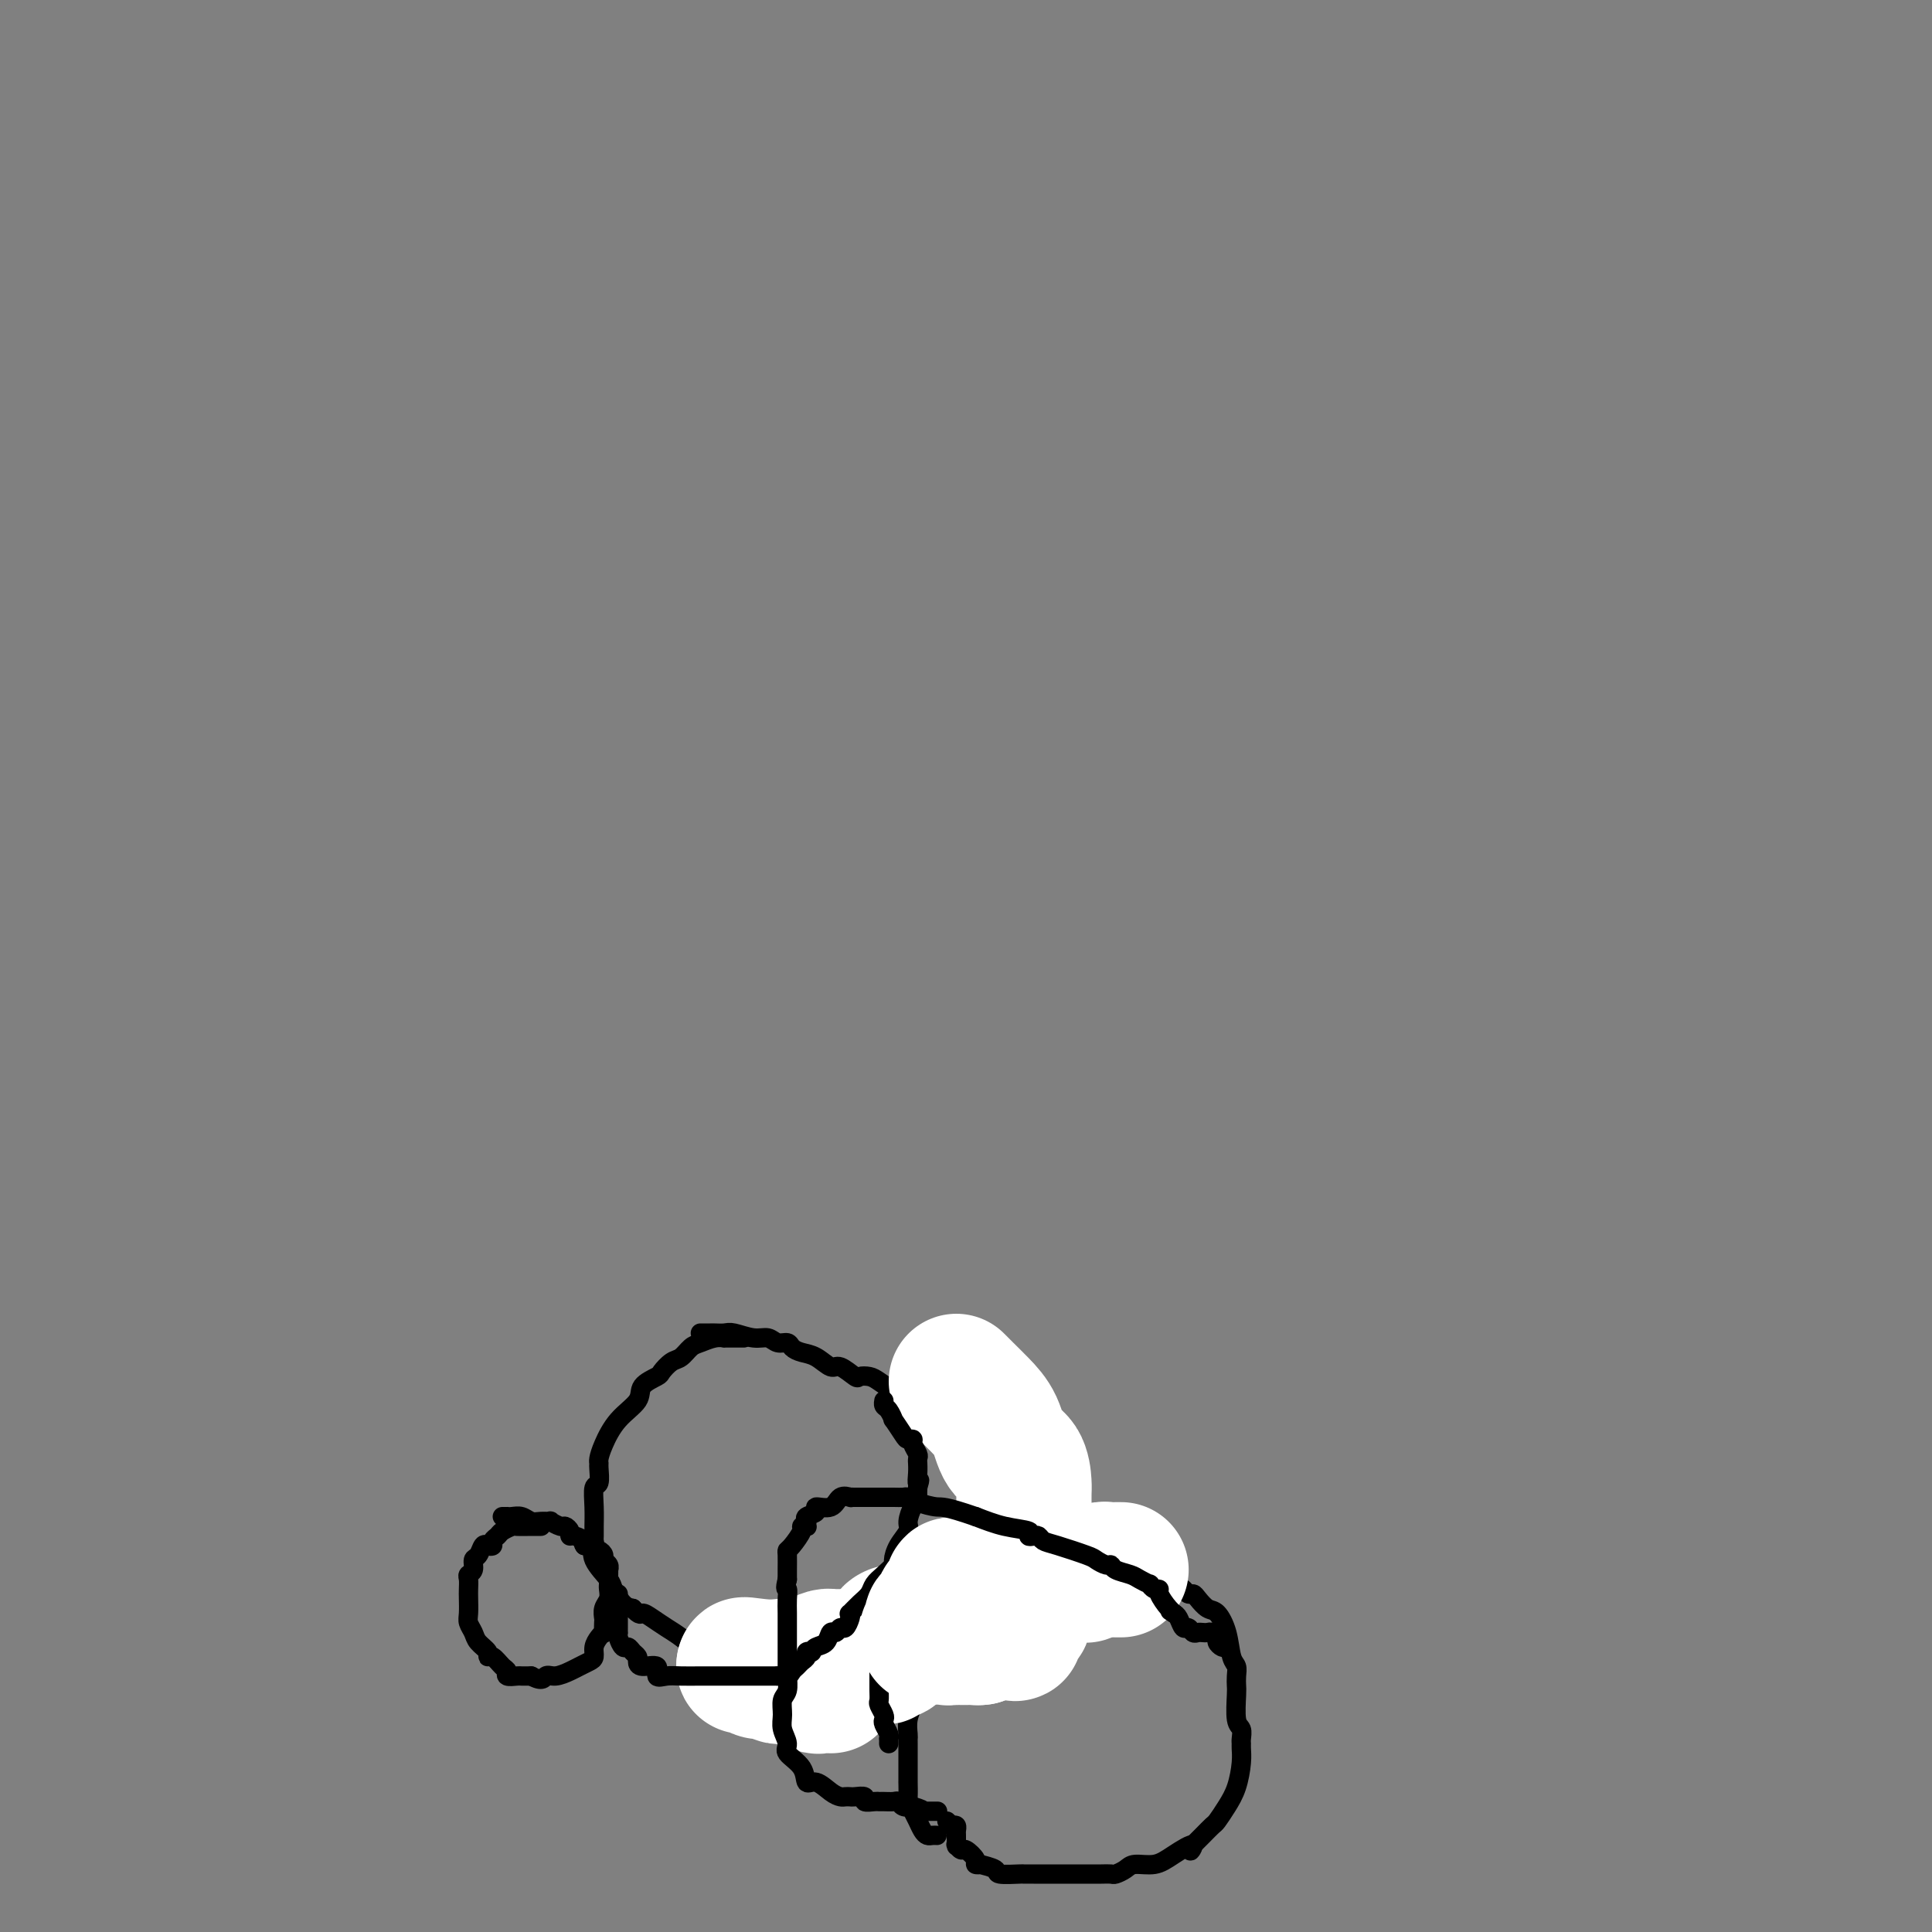 <svg viewBox='0 0 400 400' version='1.1' xmlns='http://www.w3.org/2000/svg' xmlns:xlink='http://www.w3.org/1999/xlink'><rect x="0" y="0" width="400" height="400" fill="#808080" stroke="none"/><g fill='none' stroke='#000000' stroke-width='4' stroke-linecap='round' stroke-linejoin='round'><path d='M112,316c-0.396,0.002 -0.792,0.003 -1,0c-0.208,-0.003 -0.226,-0.012 -1,0c-0.774,0.012 -2.302,0.044 -3,0c-0.698,-0.044 -0.564,-0.166 -1,0c-0.436,0.166 -1.440,0.619 -2,1c-0.560,0.381 -0.675,0.689 -1,1c-0.325,0.311 -0.860,0.626 -1,1c-0.140,0.374 0.116,0.806 0,1c-0.116,0.194 -0.605,0.150 -1,0c-0.395,-0.150 -0.698,-0.405 -1,0c-0.302,0.405 -0.603,1.470 -1,2c-0.397,0.530 -0.891,0.527 -1,1c-0.109,0.473 0.167,1.424 0,2c-0.167,0.576 -0.777,0.777 -1,1c-0.223,0.223 -0.061,0.468 0,1c0.061,0.532 0.020,1.350 0,2c-0.020,0.650 -0.018,1.133 0,2c0.018,0.867 0.051,2.120 0,3c-0.051,0.880 -0.186,1.389 0,2c0.186,0.611 0.693,1.325 1,2c0.307,0.675 0.414,1.312 1,2c0.586,0.688 1.650,1.427 2,2c0.350,0.573 -0.013,0.980 0,1c0.013,0.020 0.403,-0.349 1,0c0.597,0.349 1.402,1.414 2,2c0.598,0.586 0.989,0.693 1,1c0.011,0.307 -0.358,0.814 0,1c0.358,0.186 1.443,0.050 2,0c0.557,-0.050 0.588,-0.014 1,0c0.412,0.014 1.206,0.007 2,0'/><path d='M110,347c2.457,1.379 2.598,0.328 3,0c0.402,-0.328 1.064,0.068 2,0c0.936,-0.068 2.145,-0.598 3,-1c0.855,-0.402 1.356,-0.674 2,-1c0.644,-0.326 1.430,-0.704 2,-1c0.570,-0.296 0.923,-0.508 1,-1c0.077,-0.492 -0.123,-1.263 0,-2c0.123,-0.737 0.569,-1.439 1,-2c0.431,-0.561 0.846,-0.979 1,-1c0.154,-0.021 0.045,0.357 0,0c-0.045,-0.357 -0.026,-1.447 0,-2c0.026,-0.553 0.060,-0.568 0,-1c-0.060,-0.432 -0.212,-1.282 0,-2c0.212,-0.718 0.789,-1.305 1,-2c0.211,-0.695 0.057,-1.497 0,-2c-0.057,-0.503 -0.015,-0.708 0,-1c0.015,-0.292 0.005,-0.670 0,-1c-0.005,-0.330 -0.005,-0.613 0,-1c0.005,-0.387 0.016,-0.877 0,-1c-0.016,-0.123 -0.060,0.121 0,0c0.060,-0.121 0.222,-0.606 0,-1c-0.222,-0.394 -0.829,-0.698 -1,-1c-0.171,-0.302 0.092,-0.603 0,-1c-0.092,-0.397 -0.540,-0.890 -1,-1c-0.460,-0.110 -0.931,0.163 -1,0c-0.069,-0.163 0.266,-0.761 0,-1c-0.266,-0.239 -1.133,-0.120 -2,0'/><path d='M121,320c-0.669,-0.936 0.157,-0.777 0,-1c-0.157,-0.223 -1.298,-0.829 -2,-1c-0.702,-0.171 -0.967,0.094 -1,0c-0.033,-0.094 0.164,-0.547 0,-1c-0.164,-0.453 -0.691,-0.906 -1,-1c-0.309,-0.094 -0.400,0.172 -1,0c-0.600,-0.172 -1.708,-0.782 -2,-1c-0.292,-0.218 0.231,-0.044 0,0c-0.231,0.044 -1.215,-0.041 -2,0c-0.785,0.041 -1.372,0.207 -2,0c-0.628,-0.207 -1.296,-0.788 -2,-1c-0.704,-0.212 -1.443,-0.057 -2,0c-0.557,0.057 -0.933,0.015 -1,0c-0.067,-0.015 0.174,-0.004 0,0c-0.174,0.004 -0.764,0.001 -1,0c-0.236,-0.001 -0.118,-0.001 0,0'/><path d='M154,277c-0.373,-0.001 -0.746,-0.001 -1,0c-0.254,0.001 -0.389,0.004 -1,0c-0.611,-0.004 -1.697,-0.013 -2,0c-0.303,0.013 0.175,0.049 0,0c-0.175,-0.049 -1.005,-0.183 -2,0c-0.995,0.183 -2.155,0.683 -3,1c-0.845,0.317 -1.376,0.451 -2,1c-0.624,0.549 -1.341,1.511 -2,2c-0.659,0.489 -1.259,0.504 -2,1c-0.741,0.496 -1.622,1.475 -2,2c-0.378,0.525 -0.251,0.598 -1,1c-0.749,0.402 -2.372,1.134 -3,2c-0.628,0.866 -0.259,1.868 -1,3c-0.741,1.132 -2.591,2.395 -4,4c-1.409,1.605 -2.377,3.551 -3,5c-0.623,1.449 -0.903,2.399 -1,3c-0.097,0.601 -0.012,0.852 0,1c0.012,0.148 -0.049,0.193 0,1c0.049,0.807 0.209,2.377 0,3c-0.209,0.623 -0.788,0.300 -1,1c-0.212,0.700 -0.056,2.424 0,4c0.056,1.576 0.012,3.004 0,4c-0.012,0.996 0.007,1.559 0,2c-0.007,0.441 -0.042,0.760 0,1c0.042,0.240 0.161,0.400 0,1c-0.161,0.600 -0.601,1.639 0,3c0.601,1.361 2.244,3.045 3,4c0.756,0.955 0.627,1.180 1,2c0.373,0.820 1.250,2.234 2,3c0.750,0.766 1.375,0.883 2,1'/><path d='M131,333c1.609,1.740 1.632,1.089 2,1c0.368,-0.089 1.082,0.382 2,1c0.918,0.618 2.039,1.382 3,2c0.961,0.618 1.763,1.091 3,2c1.237,0.909 2.909,2.254 4,3c1.091,0.746 1.601,0.894 3,1c1.399,0.106 3.686,0.172 5,1c1.314,0.828 1.655,2.419 4,3c2.345,0.581 6.693,0.153 11,0c4.307,-0.153 8.573,-0.032 13,0c4.427,0.032 9.015,-0.025 13,0c3.985,0.025 7.368,0.132 9,0c1.632,-0.132 1.512,-0.502 2,-1c0.488,-0.498 1.585,-1.122 2,-2c0.415,-0.878 0.150,-2.009 0,-3c-0.150,-0.991 -0.184,-1.841 0,-3c0.184,-1.159 0.585,-2.628 1,-4c0.415,-1.372 0.844,-2.648 1,-4c0.156,-1.352 0.039,-2.781 0,-4c-0.039,-1.219 0.000,-2.229 0,-4c-0.000,-1.771 -0.041,-4.305 0,-6c0.041,-1.695 0.162,-2.552 0,-4c-0.162,-1.448 -0.606,-3.487 -1,-5c-0.394,-1.513 -0.737,-2.500 -1,-3c-0.263,-0.500 -0.447,-0.511 -1,-1c-0.553,-0.489 -1.475,-1.454 -2,-2c-0.525,-0.546 -0.655,-0.671 -1,-1c-0.345,-0.329 -0.907,-0.861 -2,-2c-1.093,-1.139 -2.717,-2.883 -4,-4c-1.283,-1.117 -2.224,-1.605 -3,-2c-0.776,-0.395 -1.388,-0.698 -2,-1'/><path d='M192,291c-2.740,-2.252 -2.089,-1.380 -2,-1c0.089,0.380 -0.384,0.270 -1,0c-0.616,-0.270 -1.373,-0.700 -2,-1c-0.627,-0.300 -1.122,-0.471 -2,-1c-0.878,-0.529 -2.140,-1.418 -3,-2c-0.860,-0.582 -1.318,-0.858 -2,-1c-0.682,-0.142 -1.589,-0.150 -2,0c-0.411,0.150 -0.326,0.458 -1,0c-0.674,-0.458 -2.107,-1.680 -3,-2c-0.893,-0.320 -1.247,0.264 -2,0c-0.753,-0.264 -1.907,-1.376 -3,-2c-1.093,-0.624 -2.127,-0.760 -3,-1c-0.873,-0.240 -1.587,-0.585 -2,-1c-0.413,-0.415 -0.527,-0.900 -1,-1c-0.473,-0.100 -1.306,0.183 -2,0c-0.694,-0.183 -1.251,-0.834 -2,-1c-0.749,-0.166 -1.692,0.152 -3,0c-1.308,-0.152 -2.980,-0.773 -4,-1c-1.020,-0.227 -1.387,-0.061 -2,0c-0.613,0.061 -1.471,0.016 -2,0c-0.529,-0.016 -0.729,-0.004 -1,0c-0.271,0.004 -0.611,0.001 -1,0c-0.389,-0.001 -0.825,-0.000 -1,0c-0.175,0.000 -0.087,0.000 0,0'/><path d='M194,380c-0.333,-0.017 -0.666,-0.035 -1,0c-0.334,0.035 -0.668,0.121 -1,0c-0.332,-0.121 -0.663,-0.450 -1,-1c-0.337,-0.550 -0.679,-1.322 -1,-2c-0.321,-0.678 -0.622,-1.261 -1,-2c-0.378,-0.739 -0.833,-1.633 -1,-2c-0.167,-0.367 -0.045,-0.207 0,-1c0.045,-0.793 0.012,-2.540 0,-3c-0.012,-0.460 -0.003,0.368 0,0c0.003,-0.368 0.001,-1.930 0,-3c-0.001,-1.070 0.000,-1.647 0,-2c-0.000,-0.353 -0.001,-0.481 0,-1c0.001,-0.519 0.004,-1.428 0,-2c-0.004,-0.572 -0.015,-0.807 0,-1c0.015,-0.193 0.056,-0.342 0,-1c-0.056,-0.658 -0.207,-1.823 0,-3c0.207,-1.177 0.773,-2.367 1,-3c0.227,-0.633 0.114,-0.709 0,-1c-0.114,-0.291 -0.228,-0.795 0,-1c0.228,-0.205 0.797,-0.110 1,0c0.203,0.110 0.039,0.236 0,0c-0.039,-0.236 0.046,-0.834 0,-1c-0.046,-0.166 -0.222,0.099 0,0c0.222,-0.099 0.843,-0.563 1,-1c0.157,-0.437 -0.150,-0.849 0,-1c0.150,-0.151 0.757,-0.043 1,0c0.243,0.043 0.121,0.022 0,0'/><path d='M212,325c0.674,-0.000 1.347,-0.001 2,0c0.653,0.001 1.285,0.002 2,0c0.715,-0.002 1.511,-0.008 3,0c1.489,0.008 3.670,0.029 6,0c2.330,-0.029 4.809,-0.109 7,0c2.191,0.109 4.093,0.407 6,1c1.907,0.593 3.820,1.481 5,2c1.180,0.519 1.629,0.668 2,1c0.371,0.332 0.665,0.846 1,1c0.335,0.154 0.709,-0.053 1,0c0.291,0.053 0.497,0.368 1,1c0.503,0.632 1.301,1.583 2,2c0.699,0.417 1.298,0.299 2,1c0.702,0.701 1.509,2.219 2,4c0.491,1.781 0.668,3.825 1,5c0.332,1.175 0.820,1.481 1,2c0.180,0.519 0.052,1.251 0,2c-0.052,0.749 -0.028,1.514 0,2c0.028,0.486 0.060,0.694 0,2c-0.060,1.306 -0.212,3.711 0,5c0.212,1.289 0.790,1.463 1,2c0.210,0.537 0.054,1.438 0,2c-0.054,0.562 -0.006,0.786 0,1c0.006,0.214 -0.030,0.418 0,1c0.030,0.582 0.125,1.541 0,3c-0.125,1.459 -0.470,3.416 -1,5c-0.530,1.584 -1.244,2.795 -2,4c-0.756,1.205 -1.553,2.406 -2,3c-0.447,0.594 -0.543,0.583 -1,1c-0.457,0.417 -1.273,1.262 -2,2c-0.727,0.738 -1.363,1.369 -2,2'/><path d='M247,382c-1.354,2.542 0.262,0.397 0,0c-0.262,-0.397 -2.403,0.955 -4,2c-1.597,1.045 -2.651,1.783 -4,2c-1.349,0.217 -2.994,-0.085 -4,0c-1.006,0.085 -1.373,0.559 -2,1c-0.627,0.441 -1.514,0.850 -2,1c-0.486,0.150 -0.573,0.040 -1,0c-0.427,-0.040 -1.196,-0.011 -2,0c-0.804,0.011 -1.644,0.003 -3,0c-1.356,-0.003 -3.227,-0.001 -5,0c-1.773,0.001 -3.449,0.000 -4,0c-0.551,-0.000 0.024,-0.000 0,0c-0.024,0.000 -0.648,0.001 -1,0c-0.352,-0.001 -0.431,-0.003 -1,0c-0.569,0.003 -1.628,0.011 -2,0c-0.372,-0.011 -0.056,-0.042 -1,0c-0.944,0.042 -3.147,0.155 -4,0c-0.853,-0.155 -0.356,-0.579 -1,-1c-0.644,-0.421 -2.428,-0.839 -3,-1c-0.572,-0.161 0.068,-0.067 0,0c-0.068,0.067 -0.845,0.105 -1,0c-0.155,-0.105 0.312,-0.354 0,-1c-0.312,-0.646 -1.404,-1.688 -2,-2c-0.596,-0.312 -0.695,0.106 -1,0c-0.305,-0.106 -0.814,-0.735 -1,-1c-0.186,-0.265 -0.049,-0.166 0,0c0.049,0.166 0.010,0.398 0,0c-0.010,-0.398 0.008,-1.426 0,-2c-0.008,-0.574 -0.040,-0.693 0,-1c0.040,-0.307 0.154,-0.802 0,-1c-0.154,-0.198 -0.577,-0.099 -1,0'/><path d='M197,378c-1.667,-1.667 -0.833,-0.833 0,0'/></g>
<g fill='none' stroke='#FFFFFF' stroke-width='28' stroke-linecap='round' stroke-linejoin='round'><path d='M172,349c-0.758,-0.033 -1.516,-0.065 -2,0c-0.484,0.065 -0.693,0.228 -1,0c-0.307,-0.228 -0.712,-0.846 -1,-1c-0.288,-0.154 -0.459,0.154 -1,0c-0.541,-0.154 -1.454,-0.772 -2,-1c-0.546,-0.228 -0.727,-0.065 -1,0c-0.273,0.065 -0.637,0.032 -1,0c-0.363,-0.032 -0.724,-0.061 -1,0c-0.276,0.061 -0.468,0.214 -1,0c-0.532,-0.214 -1.403,-0.793 -2,-1c-0.597,-0.207 -0.921,-0.041 -1,0c-0.079,0.041 0.087,-0.041 0,0c-0.087,0.041 -0.425,0.207 -1,0c-0.575,-0.207 -1.386,-0.786 -2,-1c-0.614,-0.214 -1.033,-0.061 -1,0c0.033,0.061 0.516,0.031 1,0'/><path d='M155,345c-2.395,-0.631 0.119,-0.207 2,0c1.881,0.207 3.130,0.199 5,0c1.870,-0.199 4.359,-0.589 6,-1c1.641,-0.411 2.432,-0.842 3,-1c0.568,-0.158 0.912,-0.042 1,0c0.088,0.042 -0.079,0.011 0,0c0.079,-0.011 0.403,-0.003 1,0c0.597,0.003 1.468,0.001 2,0c0.532,-0.001 0.725,-0.000 1,0c0.275,0.000 0.633,0.000 1,0c0.367,-0.000 0.742,-0.000 1,0c0.258,0.000 0.399,0.001 1,0c0.601,-0.001 1.663,-0.004 2,0c0.337,0.004 -0.051,0.015 0,0c0.051,-0.015 0.539,-0.056 1,0c0.461,0.056 0.894,0.208 1,0c0.106,-0.208 -0.115,-0.777 0,-1c0.115,-0.223 0.567,-0.101 1,0c0.433,0.101 0.847,0.181 1,0c0.153,-0.181 0.044,-0.623 0,-1c-0.044,-0.377 -0.022,-0.688 0,-1'/><path d='M185,340c4.657,-0.939 1.300,-0.788 0,-1c-1.300,-0.212 -0.544,-0.789 0,-1c0.544,-0.211 0.877,-0.057 1,0c0.123,0.057 0.035,0.016 0,0c-0.035,-0.016 -0.018,-0.008 0,0'/><path d='M198,286c0.586,0.591 1.173,1.181 2,2c0.827,0.819 1.896,1.865 3,3c1.104,1.135 2.243,2.358 3,4c0.757,1.642 1.131,3.702 2,5c0.869,1.298 2.233,1.832 3,3c0.767,1.168 0.938,2.968 1,4c0.062,1.032 0.017,1.295 0,2c-0.017,0.705 -0.004,1.851 0,3c0.004,1.149 0.001,2.299 0,3c-0.001,0.701 -0.000,0.951 0,2c0.000,1.049 0.000,2.896 0,4c-0.000,1.104 -0.000,1.465 0,2c0.000,0.535 0.000,1.242 0,2c-0.000,0.758 0.000,1.565 0,2c-0.000,0.435 -0.000,0.497 0,1c0.000,0.503 0.000,1.445 0,2c-0.000,0.555 -0.000,0.722 0,1c0.000,0.278 0.001,0.666 0,1c-0.001,0.334 -0.003,0.613 0,1c0.003,0.387 0.010,0.882 0,1c-0.010,0.118 -0.038,-0.140 0,0c0.038,0.140 0.143,0.678 0,1c-0.143,0.322 -0.535,0.426 -1,1c-0.465,0.574 -1.002,1.617 -1,2c0.002,0.383 0.545,0.105 0,0c-0.545,-0.105 -2.177,-0.039 -3,0c-0.823,0.039 -0.837,0.049 -1,0c-0.163,-0.049 -0.475,-0.157 -1,0c-0.525,0.157 -1.262,0.578 -2,1'/><path d='M203,339c-1.262,0.155 -0.916,0.041 -1,0c-0.084,-0.041 -0.596,-0.011 -1,0c-0.404,0.011 -0.699,0.003 -1,0c-0.301,-0.003 -0.606,0.000 -1,0c-0.394,-0.000 -0.875,-0.004 -1,0c-0.125,0.004 0.107,0.014 0,0c-0.107,-0.014 -0.554,-0.053 -1,0c-0.446,0.053 -0.890,0.196 -1,0c-0.110,-0.196 0.114,-0.732 0,-1c-0.114,-0.268 -0.567,-0.268 -1,-1c-0.433,-0.732 -0.847,-2.197 -1,-3c-0.153,-0.803 -0.044,-0.944 0,-1c0.044,-0.056 0.022,-0.028 0,0'/></g>
<g fill='none' stroke='#000000' stroke-width='4' stroke-linecap='round' stroke-linejoin='round'><path d='M128,330c0.000,0.764 0.000,1.528 0,2c-0.000,0.472 -0.000,0.651 0,1c0.000,0.349 0.000,0.867 0,1c-0.000,0.133 -0.000,-0.118 0,0c0.000,0.118 0.000,0.606 0,1c-0.000,0.394 -0.001,0.696 0,1c0.001,0.304 0.003,0.611 0,1c-0.003,0.389 -0.012,0.860 0,1c0.012,0.140 0.044,-0.051 0,0c-0.044,0.051 -0.166,0.342 0,1c0.166,0.658 0.619,1.681 1,2c0.381,0.319 0.691,-0.068 1,0c0.309,0.068 0.616,0.591 1,1c0.384,0.409 0.844,0.706 1,1c0.156,0.294 0.009,0.587 0,1c-0.009,0.413 0.121,0.948 1,1c0.879,0.052 2.507,-0.378 3,0c0.493,0.378 -0.149,1.565 0,2c0.149,0.435 1.090,0.116 2,0c0.910,-0.116 1.788,-0.031 3,0c1.212,0.031 2.757,0.008 4,0c1.243,-0.008 2.183,-0.002 3,0c0.817,0.002 1.512,0.001 2,0c0.488,-0.001 0.771,-0.000 1,0c0.229,0.000 0.404,0.000 1,0c0.596,-0.000 1.613,-0.000 3,0c1.387,0.000 3.143,0.000 4,0c0.857,-0.000 0.816,-0.000 1,0c0.184,0.000 0.592,0.000 1,0'/><path d='M161,347c3.737,-0.013 1.578,-0.045 1,0c-0.578,0.045 0.423,0.167 1,0c0.577,-0.167 0.728,-0.623 1,-1c0.272,-0.377 0.665,-0.676 1,-1c0.335,-0.324 0.611,-0.674 1,-1c0.389,-0.326 0.891,-0.626 1,-1c0.109,-0.374 -0.174,-0.820 0,-1c0.174,-0.180 0.806,-0.095 1,0c0.194,0.095 -0.050,0.198 0,0c0.050,-0.198 0.395,-0.698 1,-1c0.605,-0.302 1.471,-0.405 2,-1c0.529,-0.595 0.720,-1.683 1,-2c0.280,-0.317 0.650,0.135 1,0c0.350,-0.135 0.681,-0.858 1,-1c0.319,-0.142 0.627,0.296 1,0c0.373,-0.296 0.811,-1.325 1,-2c0.189,-0.675 0.130,-0.996 0,-1c-0.130,-0.004 -0.331,0.309 0,0c0.331,-0.309 1.192,-1.239 2,-2c0.808,-0.761 1.561,-1.354 2,-2c0.439,-0.646 0.564,-1.344 1,-2c0.436,-0.656 1.182,-1.268 2,-2c0.818,-0.732 1.707,-1.584 2,-2c0.293,-0.416 -0.010,-0.395 0,-1c0.010,-0.605 0.332,-1.836 1,-3c0.668,-1.164 1.682,-2.262 2,-3c0.318,-0.738 -0.058,-1.118 0,-2c0.058,-0.882 0.552,-2.267 1,-3c0.448,-0.733 0.851,-0.813 1,-1c0.149,-0.187 0.042,-0.482 0,-1c-0.042,-0.518 -0.021,-1.259 0,-2'/><path d='M190,308c0.773,-2.614 0.207,-1.148 0,-1c-0.207,0.148 -0.054,-1.020 0,-2c0.054,-0.980 0.011,-1.772 0,-2c-0.011,-0.228 0.012,0.107 0,0c-0.012,-0.107 -0.059,-0.655 0,-1c0.059,-0.345 0.224,-0.485 0,-1c-0.224,-0.515 -0.838,-1.404 -1,-2c-0.162,-0.596 0.129,-0.900 0,-1c-0.129,-0.100 -0.678,0.005 -1,0c-0.322,-0.005 -0.416,-0.120 -1,-1c-0.584,-0.880 -1.659,-2.527 -2,-3c-0.341,-0.473 0.052,0.227 0,0c-0.052,-0.227 -0.550,-1.380 -1,-2c-0.450,-0.620 -0.852,-0.705 -1,-1c-0.148,-0.295 -0.042,-0.798 0,-1c0.042,-0.202 0.021,-0.101 0,0'/><path d='M184,361c0.008,-0.439 0.016,-0.877 0,-1c-0.016,-0.123 -0.056,0.070 0,0c0.056,-0.070 0.207,-0.404 0,-1c-0.207,-0.596 -0.774,-1.454 -1,-2c-0.226,-0.546 -0.113,-0.779 0,-1c0.113,-0.221 0.226,-0.430 0,-1c-0.226,-0.570 -0.793,-1.501 -1,-2c-0.207,-0.499 -0.056,-0.567 0,-1c0.056,-0.433 0.015,-1.229 0,-2c-0.015,-0.771 -0.004,-1.515 0,-2c0.004,-0.485 0.001,-0.711 0,-1c-0.001,-0.289 -0.000,-0.640 0,-1c0.000,-0.360 0.000,-0.729 0,-1c-0.000,-0.271 -0.001,-0.444 0,-1c0.001,-0.556 0.004,-1.496 0,-2c-0.004,-0.504 -0.016,-0.574 0,-1c0.016,-0.426 0.061,-1.209 0,-2c-0.061,-0.791 -0.228,-1.592 0,-2c0.228,-0.408 0.849,-0.424 1,-1c0.151,-0.576 -0.170,-1.712 0,-2c0.170,-0.288 0.829,0.273 1,0c0.171,-0.273 -0.147,-1.380 0,-2c0.147,-0.620 0.758,-0.755 1,-1c0.242,-0.245 0.117,-0.602 0,-1c-0.117,-0.398 -0.224,-0.838 0,-1c0.224,-0.162 0.778,-0.046 1,0c0.222,0.046 0.111,0.023 0,0'/><path d='M186,329c0.816,-1.238 0.854,-0.332 1,0c0.146,0.332 0.398,0.089 1,0c0.602,-0.089 1.553,-0.024 2,0c0.447,0.024 0.389,0.006 1,0c0.611,-0.006 1.892,-0.002 3,0c1.108,0.002 2.042,0.000 3,0c0.958,-0.000 1.941,-0.000 3,0c1.059,0.000 2.196,0.000 3,0c0.804,-0.000 1.277,-0.000 2,0c0.723,0.000 1.698,0.000 2,0c0.302,-0.000 -0.069,-0.000 0,0c0.069,0.000 0.577,0.000 1,0c0.423,-0.000 0.761,-0.000 1,0c0.239,0.000 0.379,0.000 1,0c0.621,-0.000 1.725,-0.000 2,0c0.275,0.000 -0.277,0.000 0,0c0.277,-0.000 1.384,-0.000 2,0c0.616,0.000 0.743,0.000 1,0c0.257,-0.000 0.646,-0.000 1,0c0.354,0.000 0.673,0.000 1,0c0.327,-0.000 0.661,-0.000 1,0c0.339,0.000 0.682,0.000 1,0c0.318,-0.000 0.610,-0.000 1,0c0.390,0.000 0.879,0.001 1,0c0.121,-0.001 -0.125,-0.003 0,0c0.125,0.003 0.621,0.011 1,0c0.379,-0.011 0.640,-0.041 1,0c0.360,0.041 0.817,0.155 1,0c0.183,-0.155 0.091,-0.577 0,-1'/><path d='M224,328c6.107,-0.095 2.375,0.167 1,0c-1.375,-0.167 -0.393,-0.762 0,-1c0.393,-0.238 0.196,-0.119 0,0'/></g>
<g fill='none' stroke='#FFFFFF' stroke-width='28' stroke-linecap='round' stroke-linejoin='round'><path d='M232,325c0.091,-0.001 0.181,-0.001 0,0c-0.181,0.001 -0.634,0.004 -1,0c-0.366,-0.004 -0.644,-0.015 -1,0c-0.356,0.015 -0.791,0.057 -1,0c-0.209,-0.057 -0.192,-0.211 -1,0c-0.808,0.211 -2.440,0.789 -3,1c-0.560,0.211 -0.048,0.057 0,0c0.048,-0.057 -0.368,-0.015 -1,0c-0.632,0.015 -1.479,0.004 -2,0c-0.521,-0.004 -0.717,-0.001 -1,0c-0.283,0.001 -0.653,0.000 -1,0c-0.347,-0.000 -0.671,-0.000 -1,0c-0.329,0.000 -0.664,0.000 -1,0c-0.336,-0.000 -0.672,-0.000 -1,0c-0.328,0.000 -0.647,0.000 -1,0c-0.353,-0.000 -0.738,-0.000 -1,0c-0.262,0.000 -0.399,0.000 -1,0c-0.601,-0.000 -1.665,-0.001 -2,0c-0.335,0.001 0.060,0.004 0,0c-0.060,-0.004 -0.574,-0.015 -1,0c-0.426,0.015 -0.766,0.057 -1,0c-0.234,-0.057 -0.364,-0.211 -1,0c-0.636,0.211 -1.777,0.789 -2,1c-0.223,0.211 0.473,0.056 0,0c-0.473,-0.056 -2.116,-0.011 -3,0c-0.884,0.011 -1.010,-0.011 -1,0c0.010,0.011 0.157,0.054 0,0c-0.157,-0.054 -0.619,-0.207 -1,0c-0.381,0.207 -0.680,0.773 -1,1c-0.320,0.227 -0.660,0.113 -1,0'/><path d='M200,328c-5.133,0.400 -1.967,-0.100 -1,0c0.967,0.100 -0.267,0.800 -1,1c-0.733,0.200 -0.966,-0.102 -1,0c-0.034,0.102 0.131,0.606 0,1c-0.131,0.394 -0.557,0.679 -1,1c-0.443,0.321 -0.902,0.678 -1,1c-0.098,0.322 0.166,0.607 0,1c-0.166,0.393 -0.763,0.893 -1,1c-0.237,0.107 -0.115,-0.179 0,0c0.115,0.179 0.223,0.822 0,1c-0.223,0.178 -0.778,-0.111 -1,0c-0.222,0.111 -0.112,0.622 0,1c0.112,0.378 0.226,0.623 0,1c-0.226,0.377 -0.793,0.884 -1,1c-0.207,0.116 -0.056,-0.161 0,0c0.056,0.161 0.016,0.760 0,1c-0.016,0.240 -0.008,0.120 0,0'/></g>
<g fill='none' stroke='#000000' stroke-width='4' stroke-linecap='round' stroke-linejoin='round'><path d='M254,341c-0.303,0.091 -0.606,0.182 -1,0c-0.394,-0.182 -0.879,-0.637 -1,-1c-0.121,-0.363 0.122,-0.633 0,-1c-0.122,-0.367 -0.610,-0.829 -1,-1c-0.390,-0.171 -0.682,-0.050 -1,0c-0.318,0.050 -0.663,0.029 -1,0c-0.337,-0.029 -0.668,-0.067 -1,0c-0.332,0.067 -0.666,0.239 -1,0c-0.334,-0.239 -0.667,-0.889 -1,-1c-0.333,-0.111 -0.667,0.316 -1,0c-0.333,-0.316 -0.667,-1.376 -1,-2c-0.333,-0.624 -0.667,-0.812 -1,-1'/><path d='M243,334c-1.674,-1.066 -0.360,-0.232 0,0c0.360,0.232 -0.233,-0.138 -1,-1c-0.767,-0.862 -1.706,-2.216 -2,-3c-0.294,-0.784 0.059,-0.998 0,-1c-0.059,-0.002 -0.528,0.207 -1,0c-0.472,-0.207 -0.946,-0.829 -1,-1c-0.054,-0.171 0.312,0.108 0,0c-0.312,-0.108 -1.301,-0.602 -2,-1c-0.699,-0.398 -1.108,-0.698 -2,-1c-0.892,-0.302 -2.266,-0.605 -3,-1c-0.734,-0.395 -0.829,-0.883 -1,-1c-0.171,-0.117 -0.417,0.138 -1,0c-0.583,-0.138 -1.504,-0.668 -2,-1c-0.496,-0.332 -0.566,-0.468 -2,-1c-1.434,-0.532 -4.231,-1.462 -6,-2c-1.769,-0.538 -2.509,-0.683 -3,-1c-0.491,-0.317 -0.734,-0.805 -1,-1c-0.266,-0.195 -0.555,-0.096 -1,0c-0.445,0.096 -1.047,0.191 -1,0c0.047,-0.191 0.743,-0.667 0,-1c-0.743,-0.333 -2.927,-0.524 -5,-1c-2.073,-0.476 -4.037,-1.238 -6,-2'/><path d='M202,314c-6.550,-2.265 -6.924,-1.927 -8,-2c-1.076,-0.073 -2.855,-0.555 -4,-1c-1.145,-0.445 -1.655,-0.851 -2,-1c-0.345,-0.149 -0.524,-0.040 -1,0c-0.476,0.040 -1.250,0.011 -2,0c-0.750,-0.011 -1.475,-0.005 -3,0c-1.525,0.005 -3.849,0.009 -5,0c-1.151,-0.009 -1.129,-0.031 -1,0c0.129,0.031 0.366,0.116 0,0c-0.366,-0.116 -1.335,-0.435 -2,0c-0.665,0.435 -1.026,1.622 -2,2c-0.974,0.378 -2.563,-0.053 -3,0c-0.437,0.053 0.276,0.589 0,1c-0.276,0.411 -1.542,0.698 -2,1c-0.458,0.302 -0.107,0.618 0,1c0.107,0.382 -0.030,0.831 0,1c0.030,0.169 0.229,0.059 0,0c-0.229,-0.059 -0.884,-0.067 -1,0c-0.116,0.067 0.309,0.210 0,1c-0.309,0.790 -1.351,2.228 -2,3c-0.649,0.772 -0.906,0.877 -1,1c-0.094,0.123 -0.025,0.264 0,1c0.025,0.736 0.007,2.067 0,3c-0.007,0.933 -0.004,1.466 0,2'/><path d='M163,327c-0.619,2.380 -0.166,1.830 0,2c0.166,0.170 0.044,1.059 0,2c-0.044,0.941 -0.012,1.933 0,3c0.012,1.067 0.003,2.210 0,3c-0.003,0.790 0.000,1.227 0,2c-0.000,0.773 -0.004,1.883 0,3c0.004,1.117 0.015,2.242 0,3c-0.015,0.758 -0.058,1.150 0,2c0.058,0.850 0.216,2.157 0,3c-0.216,0.843 -0.807,1.222 -1,2c-0.193,0.778 0.011,1.954 0,3c-0.011,1.046 -0.239,1.963 0,3c0.239,1.037 0.945,2.195 1,3c0.055,0.805 -0.540,1.255 0,2c0.540,0.745 2.214,1.783 3,3c0.786,1.217 0.683,2.613 1,3c0.317,0.387 1.055,-0.236 2,0c0.945,0.236 2.097,1.332 3,2c0.903,0.668 1.556,0.910 2,1c0.444,0.090 0.677,0.028 1,0c0.323,-0.028 0.734,-0.022 1,0c0.266,0.022 0.386,0.058 1,0c0.614,-0.058 1.722,-0.212 2,0c0.278,0.212 -0.273,0.789 0,1c0.273,0.211 1.369,0.056 2,0c0.631,-0.056 0.798,-0.011 1,0c0.202,0.011 0.438,-0.011 1,0c0.562,0.011 1.450,0.054 2,0c0.550,-0.054 0.764,-0.207 1,0c0.236,0.207 0.496,0.773 1,1c0.504,0.227 1.252,0.113 2,0'/><path d='M189,374c3.541,1.000 1.394,1.000 1,1c-0.394,0.000 0.967,0.000 2,0c1.033,-0.000 1.740,0.000 2,0c0.260,0.000 0.074,0.000 0,0c-0.074,0.000 -0.037,0.000 0,0'/></g>
</svg>